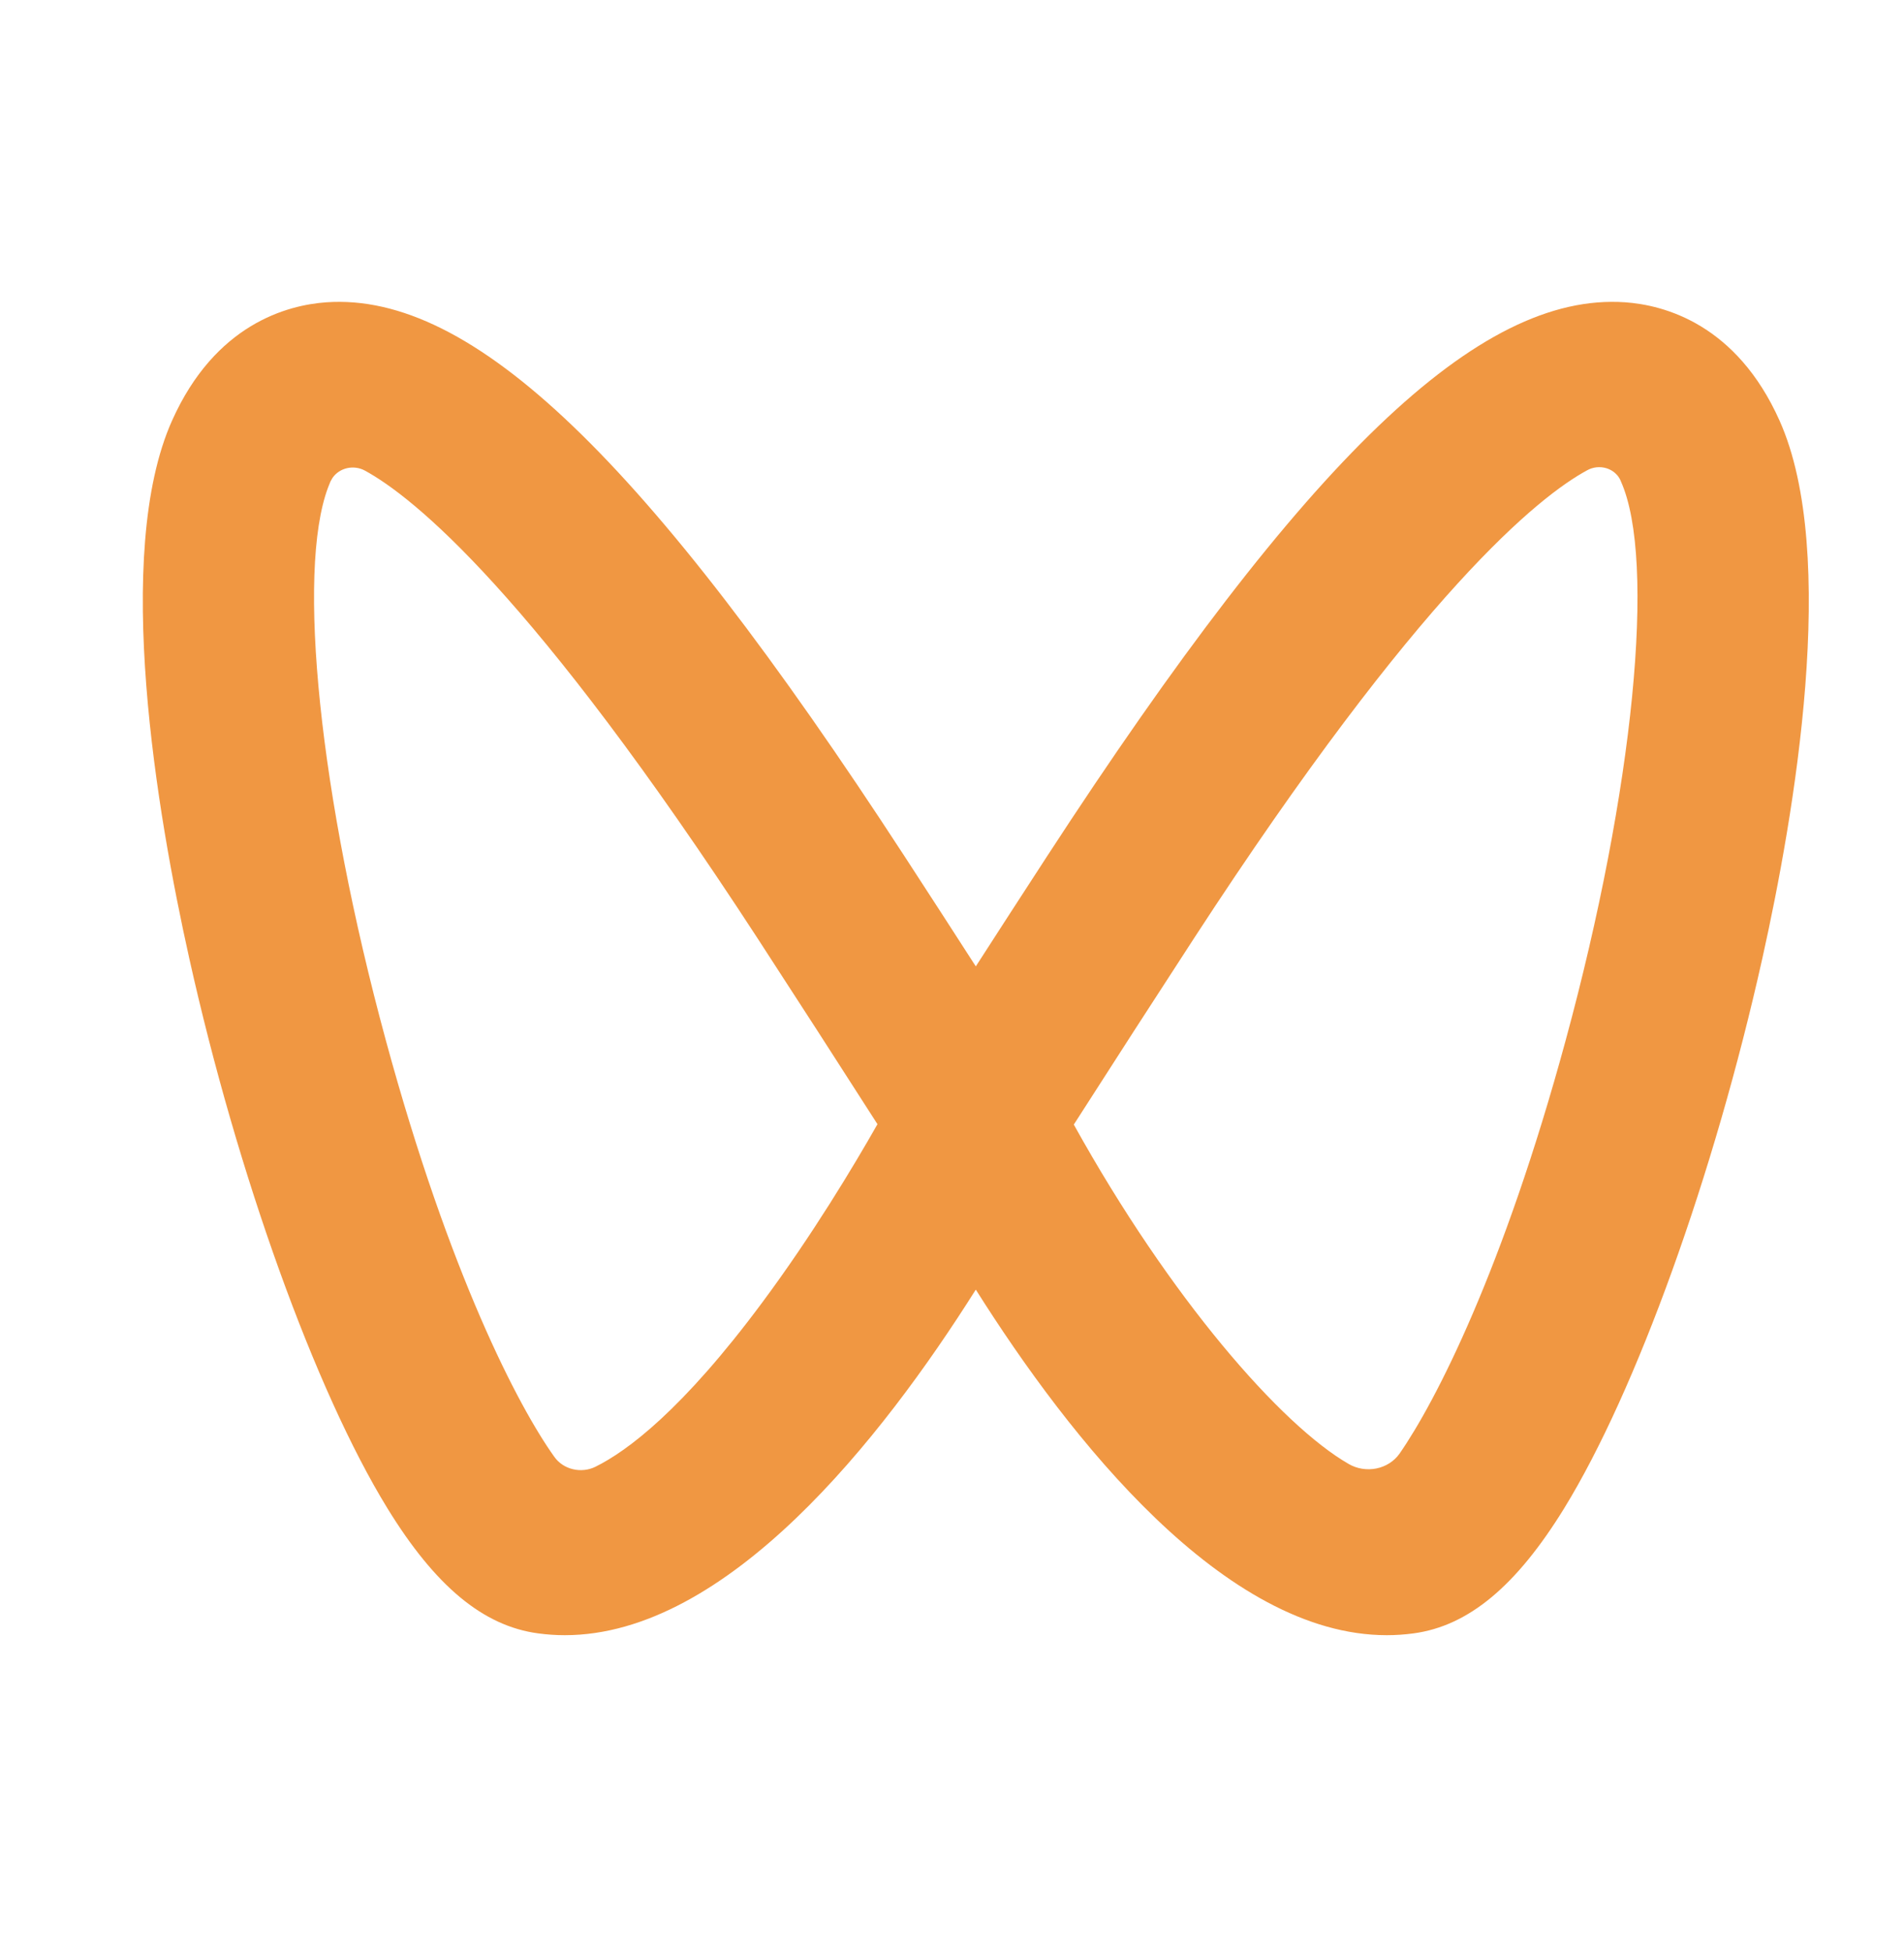 <svg width="40" height="41" viewBox="0 0 40 41" fill="none" xmlns="http://www.w3.org/2000/svg">
<path fill-rule="evenodd" clip-rule="evenodd" d="M34.14 6.348C34.963 6.406 36.479 6.805 37.386 8.834C38.637 11.632 37.697 17.107 37.025 20.121C36.011 24.672 34.377 29.206 32.863 31.671C31.855 33.309 30.849 34.146 29.696 34.301C29.51 34.326 29.322 34.339 29.134 34.339C25.725 34.339 22.479 30.22 20.5 27.082C18.521 30.22 15.274 34.339 11.866 34.339C11.678 34.339 11.491 34.326 11.305 34.301C10.15 34.146 9.144 33.31 8.137 31.671C6.623 29.206 4.989 24.672 3.975 20.12C3.303 17.107 2.363 11.633 3.614 8.834C4.521 6.805 6.037 6.405 6.86 6.348C9.919 6.138 13.556 9.617 19.003 17.982C19.554 18.827 20.062 19.614 20.5 20.294C20.941 19.61 21.449 18.823 21.997 17.982C27.443 9.619 31.063 6.136 34.139 6.348H34.14ZM6.986 10.035L6.944 10.108L6.893 10.235C6.225 12.008 6.713 16.726 8.105 21.844C9.442 26.764 10.891 29.54 11.646 30.594C11.736 30.722 11.875 30.815 12.035 30.853C12.196 30.892 12.366 30.873 12.511 30.801C13.177 30.472 14.338 29.609 16.013 27.353C17.063 25.94 17.933 24.49 18.434 23.608C17.599 22.304 16.759 21.002 15.914 19.703C11.178 12.429 8.673 10.431 7.665 9.882C7.552 9.821 7.419 9.803 7.292 9.831C7.166 9.86 7.056 9.933 6.986 10.035ZM34.05 10.101C34.025 10.039 33.985 9.983 33.934 9.937C33.883 9.891 33.821 9.856 33.753 9.834C33.685 9.813 33.613 9.806 33.542 9.813C33.471 9.821 33.403 9.842 33.342 9.877C32.342 10.419 29.835 12.407 25.085 19.703C24.238 21.005 23.396 22.309 22.559 23.616C24.586 27.269 26.916 29.928 28.333 30.743C28.506 30.844 28.715 30.878 28.915 30.838C29.114 30.798 29.289 30.686 29.401 30.528C30.164 29.43 31.582 26.667 32.893 21.844C34.32 16.599 34.797 11.772 34.053 10.11L34.05 10.101Z" fill="#F09742"/>
</svg>

